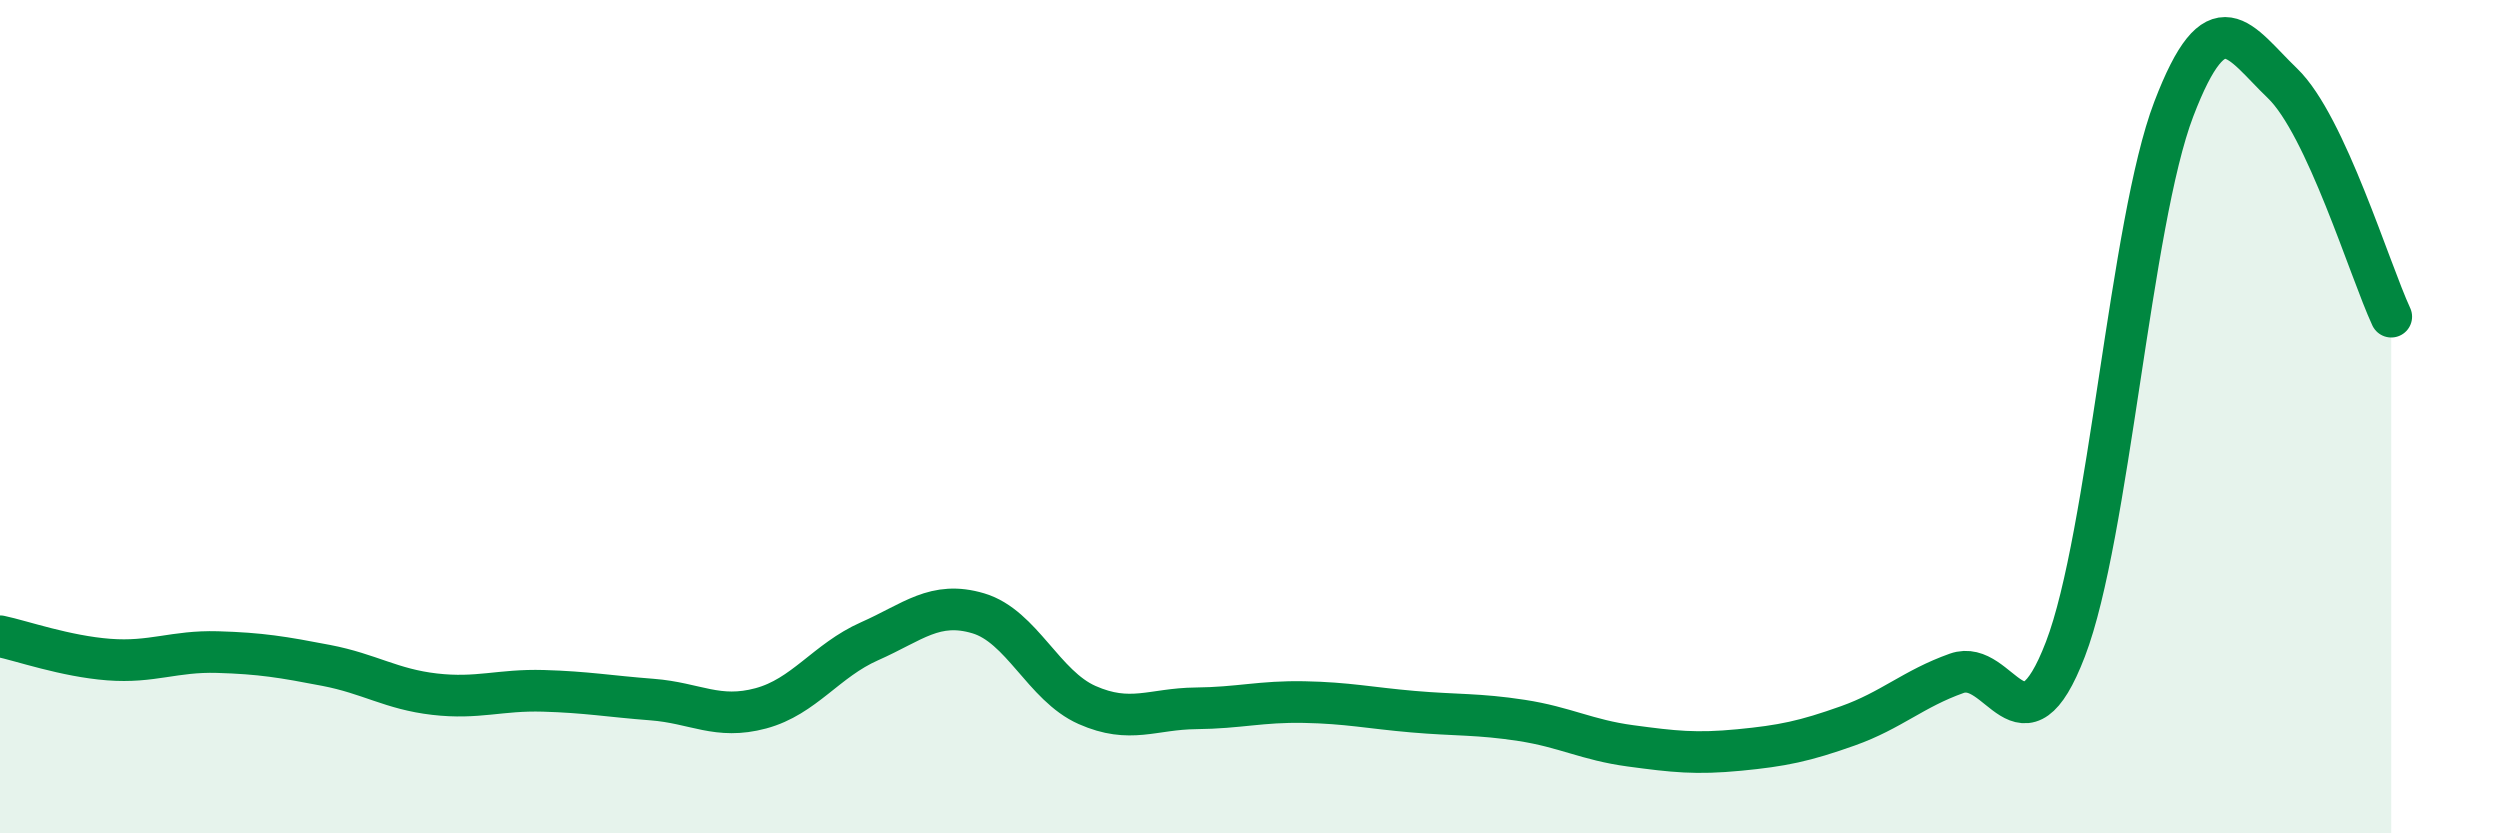 
    <svg width="60" height="20" viewBox="0 0 60 20" xmlns="http://www.w3.org/2000/svg">
      <path
        d="M 0,15.27 C 0.52,15.38 1.57,15.75 2.61,15.83 C 3.65,15.91 4.18,15.62 5.22,15.65 C 6.26,15.68 6.79,15.77 7.83,15.97 C 8.87,16.17 9.39,16.54 10.43,16.66 C 11.47,16.78 12,16.55 13.04,16.58 C 14.08,16.61 14.61,16.71 15.65,16.79 C 16.69,16.87 17.22,17.28 18.26,17 C 19.3,16.72 19.83,15.85 20.87,15.39 C 21.91,14.93 22.44,14.41 23.48,14.72 C 24.52,15.03 25.05,16.46 26.09,16.92 C 27.13,17.38 27.66,17.01 28.7,17 C 29.74,16.99 30.26,16.83 31.3,16.85 C 32.34,16.87 32.87,16.99 33.91,17.08 C 34.95,17.17 35.48,17.13 36.52,17.29 C 37.56,17.45 38.09,17.76 39.13,17.9 C 40.17,18.04 40.7,18.1 41.74,18 C 42.78,17.9 43.31,17.79 44.35,17.42 C 45.39,17.05 45.92,16.53 46.96,16.16 C 48,15.79 48.53,18.29 49.57,15.58 C 50.61,12.87 51.13,5.34 52.17,2.62 C 53.21,-0.1 53.74,1 54.78,2 C 55.82,3 56.87,6.48 57.39,7.6L57.39 20L0 20Z"
        fill="#008740"
        opacity="0.1"
        stroke-linecap="round"
        stroke-linejoin="round"
      />
      <path
        d="M 0,15.27 C 0.52,15.38 1.57,15.75 2.61,15.83 C 3.65,15.91 4.18,15.62 5.22,15.65 C 6.26,15.68 6.79,15.77 7.83,15.97 C 8.87,16.17 9.39,16.54 10.43,16.66 C 11.47,16.78 12,16.55 13.04,16.58 C 14.08,16.61 14.61,16.71 15.65,16.79 C 16.69,16.87 17.22,17.28 18.26,17 C 19.3,16.72 19.83,15.85 20.87,15.39 C 21.91,14.93 22.44,14.41 23.48,14.72 C 24.52,15.03 25.05,16.46 26.09,16.92 C 27.13,17.38 27.66,17.01 28.7,17 C 29.74,16.99 30.26,16.83 31.3,16.85 C 32.34,16.87 32.87,16.99 33.91,17.08 C 34.95,17.17 35.48,17.13 36.52,17.29 C 37.56,17.45 38.09,17.76 39.13,17.9 C 40.17,18.04 40.7,18.1 41.74,18 C 42.78,17.9 43.31,17.79 44.35,17.42 C 45.39,17.05 45.92,16.53 46.96,16.16 C 48,15.79 48.53,18.29 49.57,15.58 C 50.61,12.87 51.13,5.34 52.17,2.62 C 53.21,-0.1 53.74,1 54.78,2 C 55.82,3 56.87,6.48 57.39,7.6"
        stroke="#008740"
        stroke-width="1"
        fill="none"
        stroke-linecap="round"
        stroke-linejoin="round"
      />
    </svg>
  